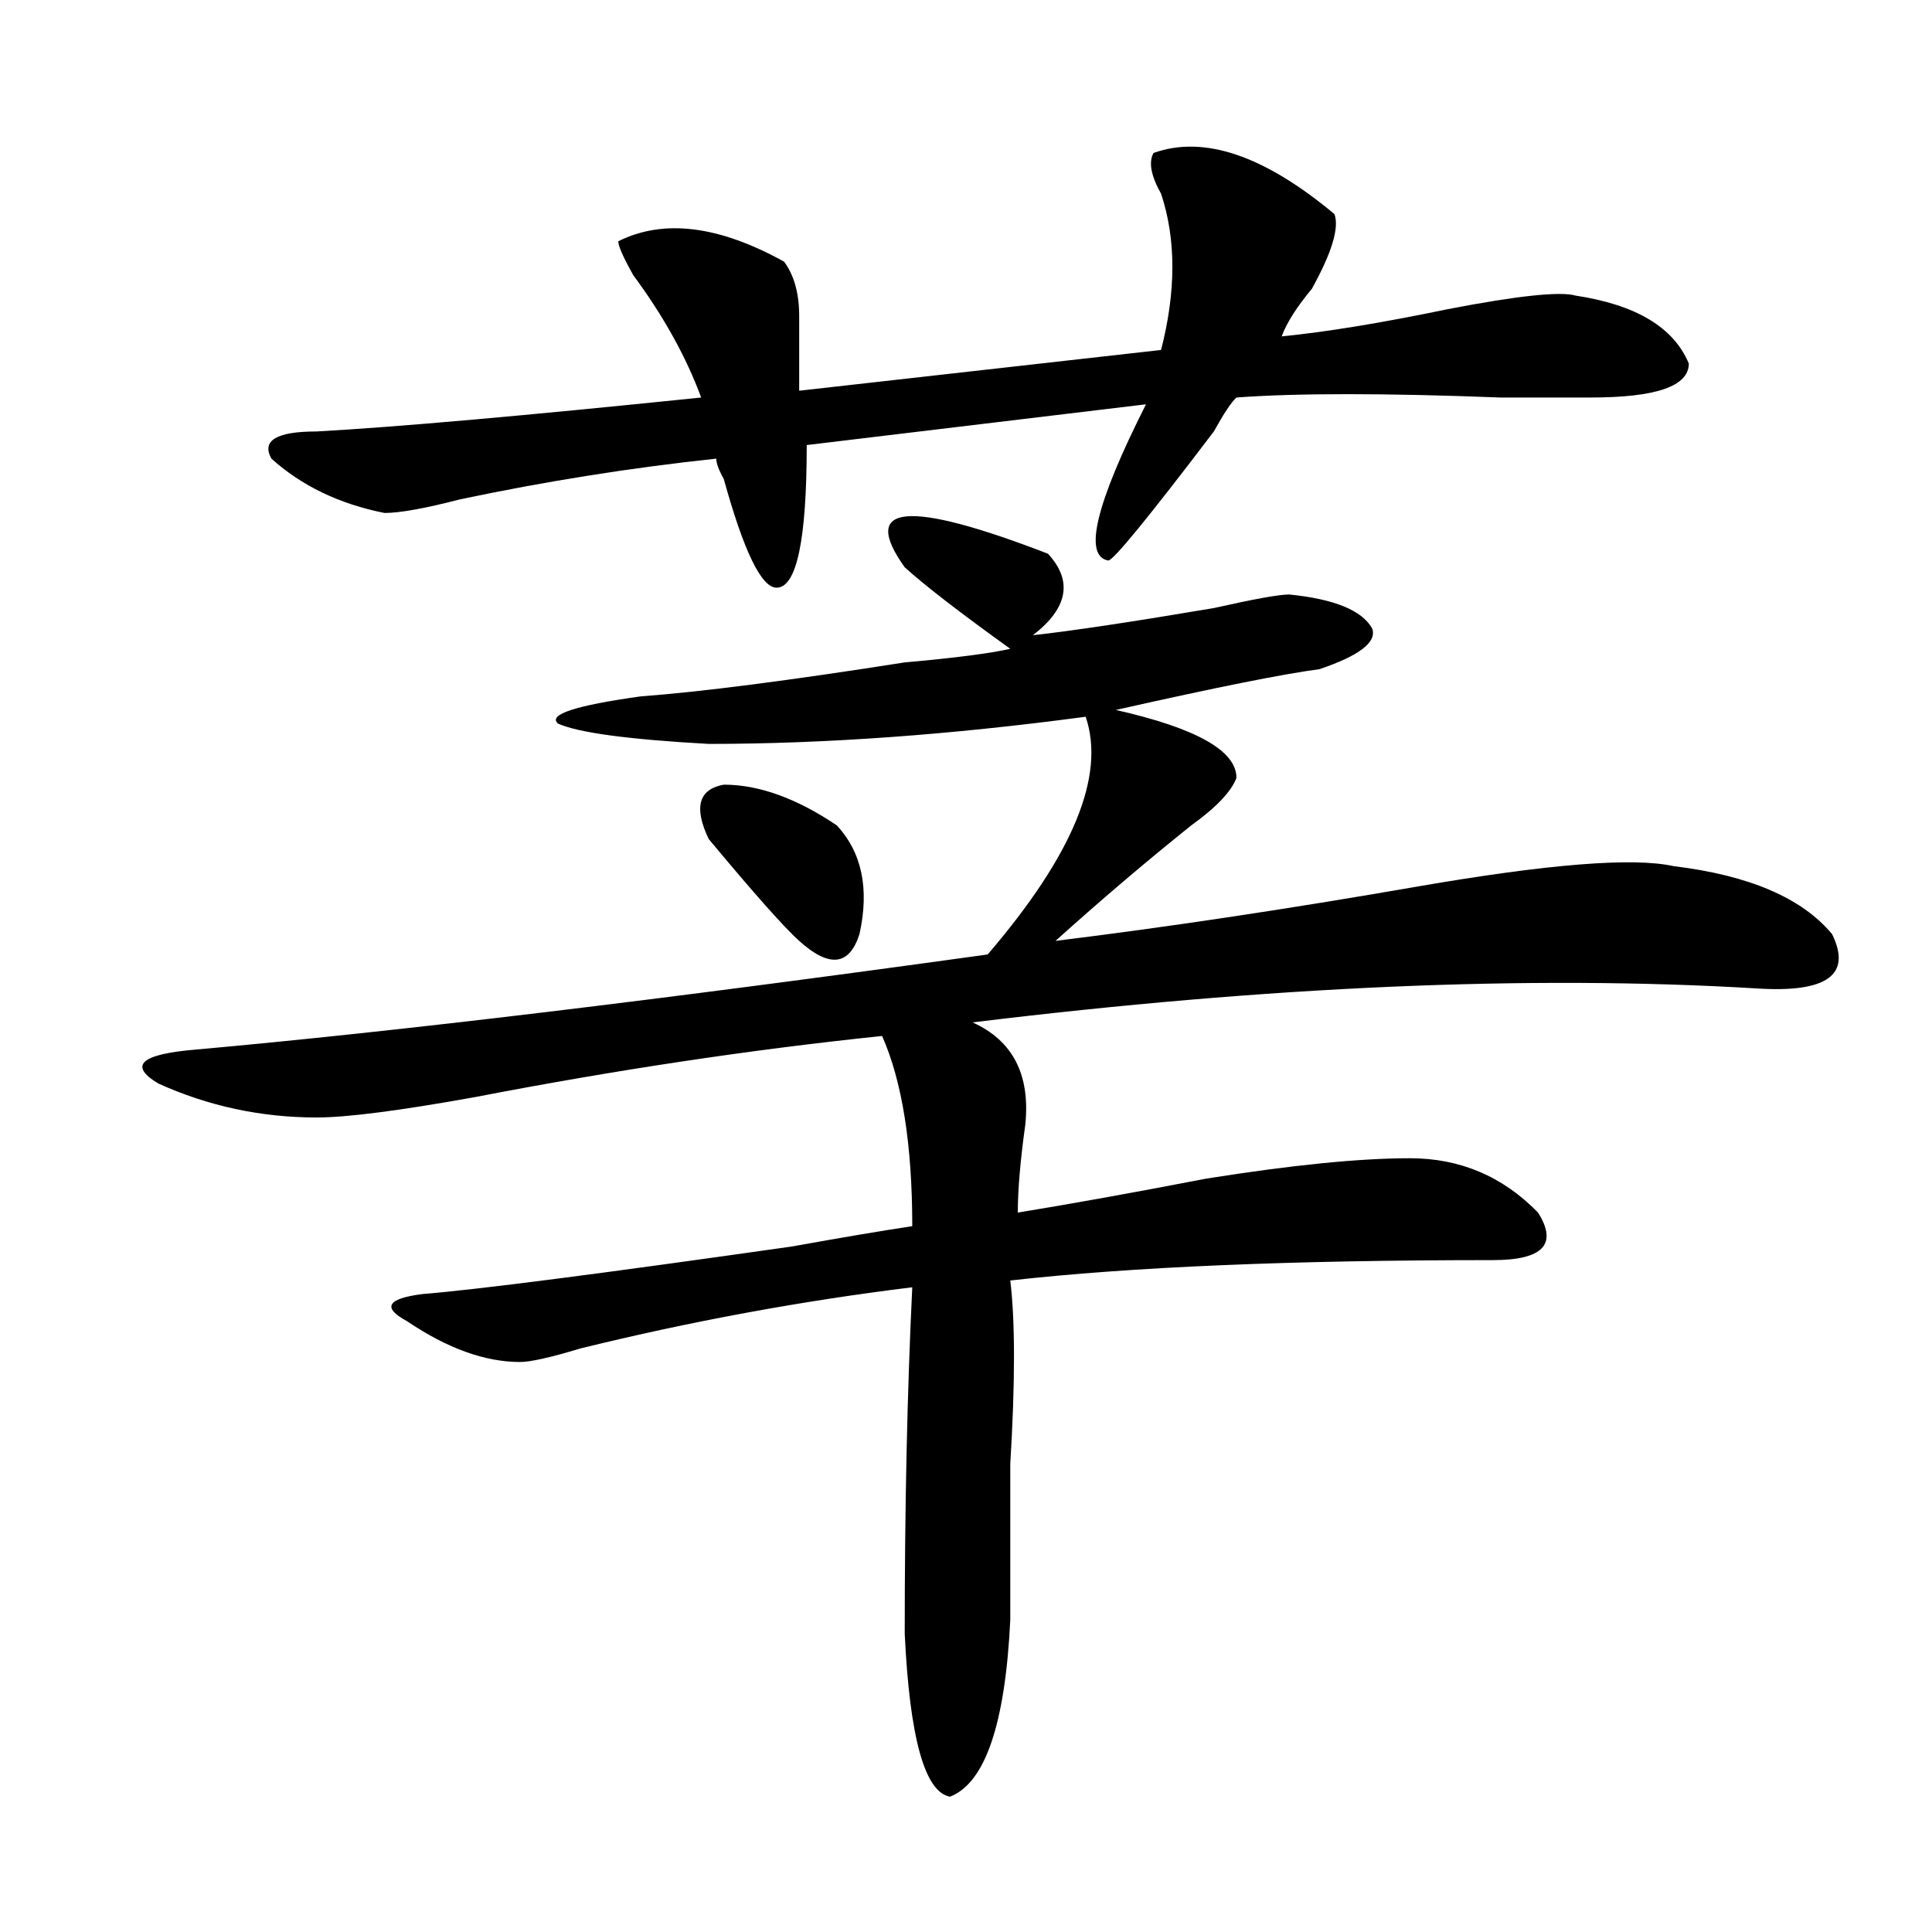 <?xml version="1.0" encoding="utf-8"?>
<!-- Generator: Adobe Illustrator 16.0.0, SVG Export Plug-In . SVG Version: 6.00 Build 0)  -->
<!DOCTYPE svg PUBLIC "-//W3C//DTD SVG 1.1//EN" "http://www.w3.org/Graphics/SVG/1.1/DTD/svg11.dtd">
<svg version="1.1" id="图层_1" xmlns="http://www.w3.org/2000/svg" xmlns:xlink="http://www.w3.org/1999/xlink" x="0px" y="0px"
	 width="1000px" height="1000px" viewBox="0 0 1000 1000" enable-background="new 0 0 1000 1000" xml:space="preserve">
<path d="M542.426,286.609c12.988,14.063,10.365,28.125-7.805,42.188c20.792-2.308,52.011-7.031,93.656-14.063
	c20.792-4.669,33.78-7.031,39.023-7.031c23.414,2.362,37.682,8.239,42.926,17.578c2.561,7.031-6.524,14.063-27.316,21.094
	c-18.231,2.362-53.352,9.394-105.363,21.094c41.584,9.394,62.438,21.094,62.438,35.156c-2.622,7.031-10.427,15.271-23.414,24.609
	c-23.414,18.786-46.828,38.672-70.242,59.766c57.194-7.031,119.631-16.37,187.313-28.125c67.62-11.7,111.826-15.216,132.68-10.547
	c39.023,4.724,66.34,16.425,81.949,35.156c10.366,21.094-2.622,30.487-39.023,28.125c-117.07-7.031-252.372-1.153-405.844,17.578
	c20.792,9.394,29.877,26.972,27.316,52.734c-2.622,18.786-3.902,34.003-3.902,45.703c28.597-4.669,61.096-10.547,97.559-17.578
	c44.206-7.031,79.327-10.547,105.363-10.547c25.975,0,48.109,9.394,66.34,28.125c10.365,16.425,2.561,24.609-23.414,24.609
	c-104.083,0-187.313,3.516-249.75,10.547c2.561,21.094,2.561,52.734,0,94.922c0,32.849,0,59.766,0,80.859
	c-2.622,53.888-13.049,84.375-31.219,91.406c-13.049-2.362-20.853-30.487-23.414-84.375c0-65.589,1.281-125.354,3.902-179.297
	c-57.255,7.031-114.51,17.578-171.703,31.641c-15.609,4.724-26.036,7.031-31.219,7.031c-18.231,0-37.743-7.031-58.535-21.094
	c-13.049-7.031-10.427-11.7,7.805-14.063c28.597-2.308,92.315-10.547,191.215-24.609c25.975-4.669,46.828-8.185,62.438-10.547
	c0-42.188-5.244-74.981-15.609-98.438c-67.681,7.031-137.924,17.578-210.727,31.641c-39.023,7.031-66.34,10.547-81.949,10.547
	c-28.658,0-55.974-5.823-81.949-17.578c-15.609-9.339-9.146-15.216,19.512-17.578c104.022-9.339,240.604-25.763,409.746-49.219
	c44.206-51.526,61.096-92.56,50.73-123.047c-70.242,9.394-135.302,14.063-195.117,14.063c-41.645-2.308-67.681-5.823-78.047-10.547
	c-5.244-4.669,9.085-9.339,42.926-14.063c31.219-2.308,76.705-8.185,136.582-17.578c25.975-2.308,44.206-4.669,54.633-7.031
	c-26.036-18.731-44.267-32.794-54.633-42.188C444.868,260.847,469.562,258.484,542.426,286.609z M597.059,79.188
	c25.975-9.339,57.194,1.208,93.656,31.641c2.561,7.031-1.342,19.94-11.707,38.672c-7.805,9.394-13.049,17.578-15.609,24.609
	c23.414-2.308,52.011-7.031,85.852-14.063c36.402-7.031,58.535-9.339,66.34-7.031c31.219,4.724,50.73,16.425,58.535,35.156
	c0,11.755-16.951,17.578-50.73,17.578c-7.805,0-23.414,0-46.828,0c-59.877-2.308-105.363-2.308-136.582,0
	c-2.622,2.362-6.524,8.239-11.707,17.578c-33.841,44.55-52.072,66.797-54.633,66.797c-13.049-2.308-6.524-29.278,19.512-80.859
	l-175.605,21.094c0,49.219-5.244,73.828-15.609,73.828c-7.805,0-16.951-18.731-27.316-56.25c-2.622-4.669-3.902-8.185-3.902-10.547
	c-44.267,4.724-88.473,11.755-132.68,21.094c-18.231,4.724-31.219,7.031-39.023,7.031c-23.414-4.669-42.926-14.063-58.535-28.125
	c-5.244-9.339,2.561-14.063,23.414-14.063c41.584-2.308,107.924-8.185,199.02-17.578c-7.805-21.094-19.512-42.188-35.121-63.281
	c-5.244-9.339-7.805-15.216-7.805-17.578c23.414-11.7,52.011-8.185,85.852,10.547c5.183,7.031,7.805,16.425,7.805,28.125
	c0,14.063,0,26.972,0,38.672l187.313-21.094c7.805-30.433,7.805-57.403,0-80.859C595.718,90.942,594.437,83.911,597.059,79.188z
	 M366.821,434.266c-7.805-16.37-5.244-25.763,7.805-28.125c18.17,0,37.682,7.031,58.535,21.094
	c12.988,14.063,16.89,32.849,11.707,56.25c-5.244,16.425-15.609,17.578-31.219,3.516
	C405.844,479.969,390.235,462.391,366.821,434.266z"/>
</svg>
